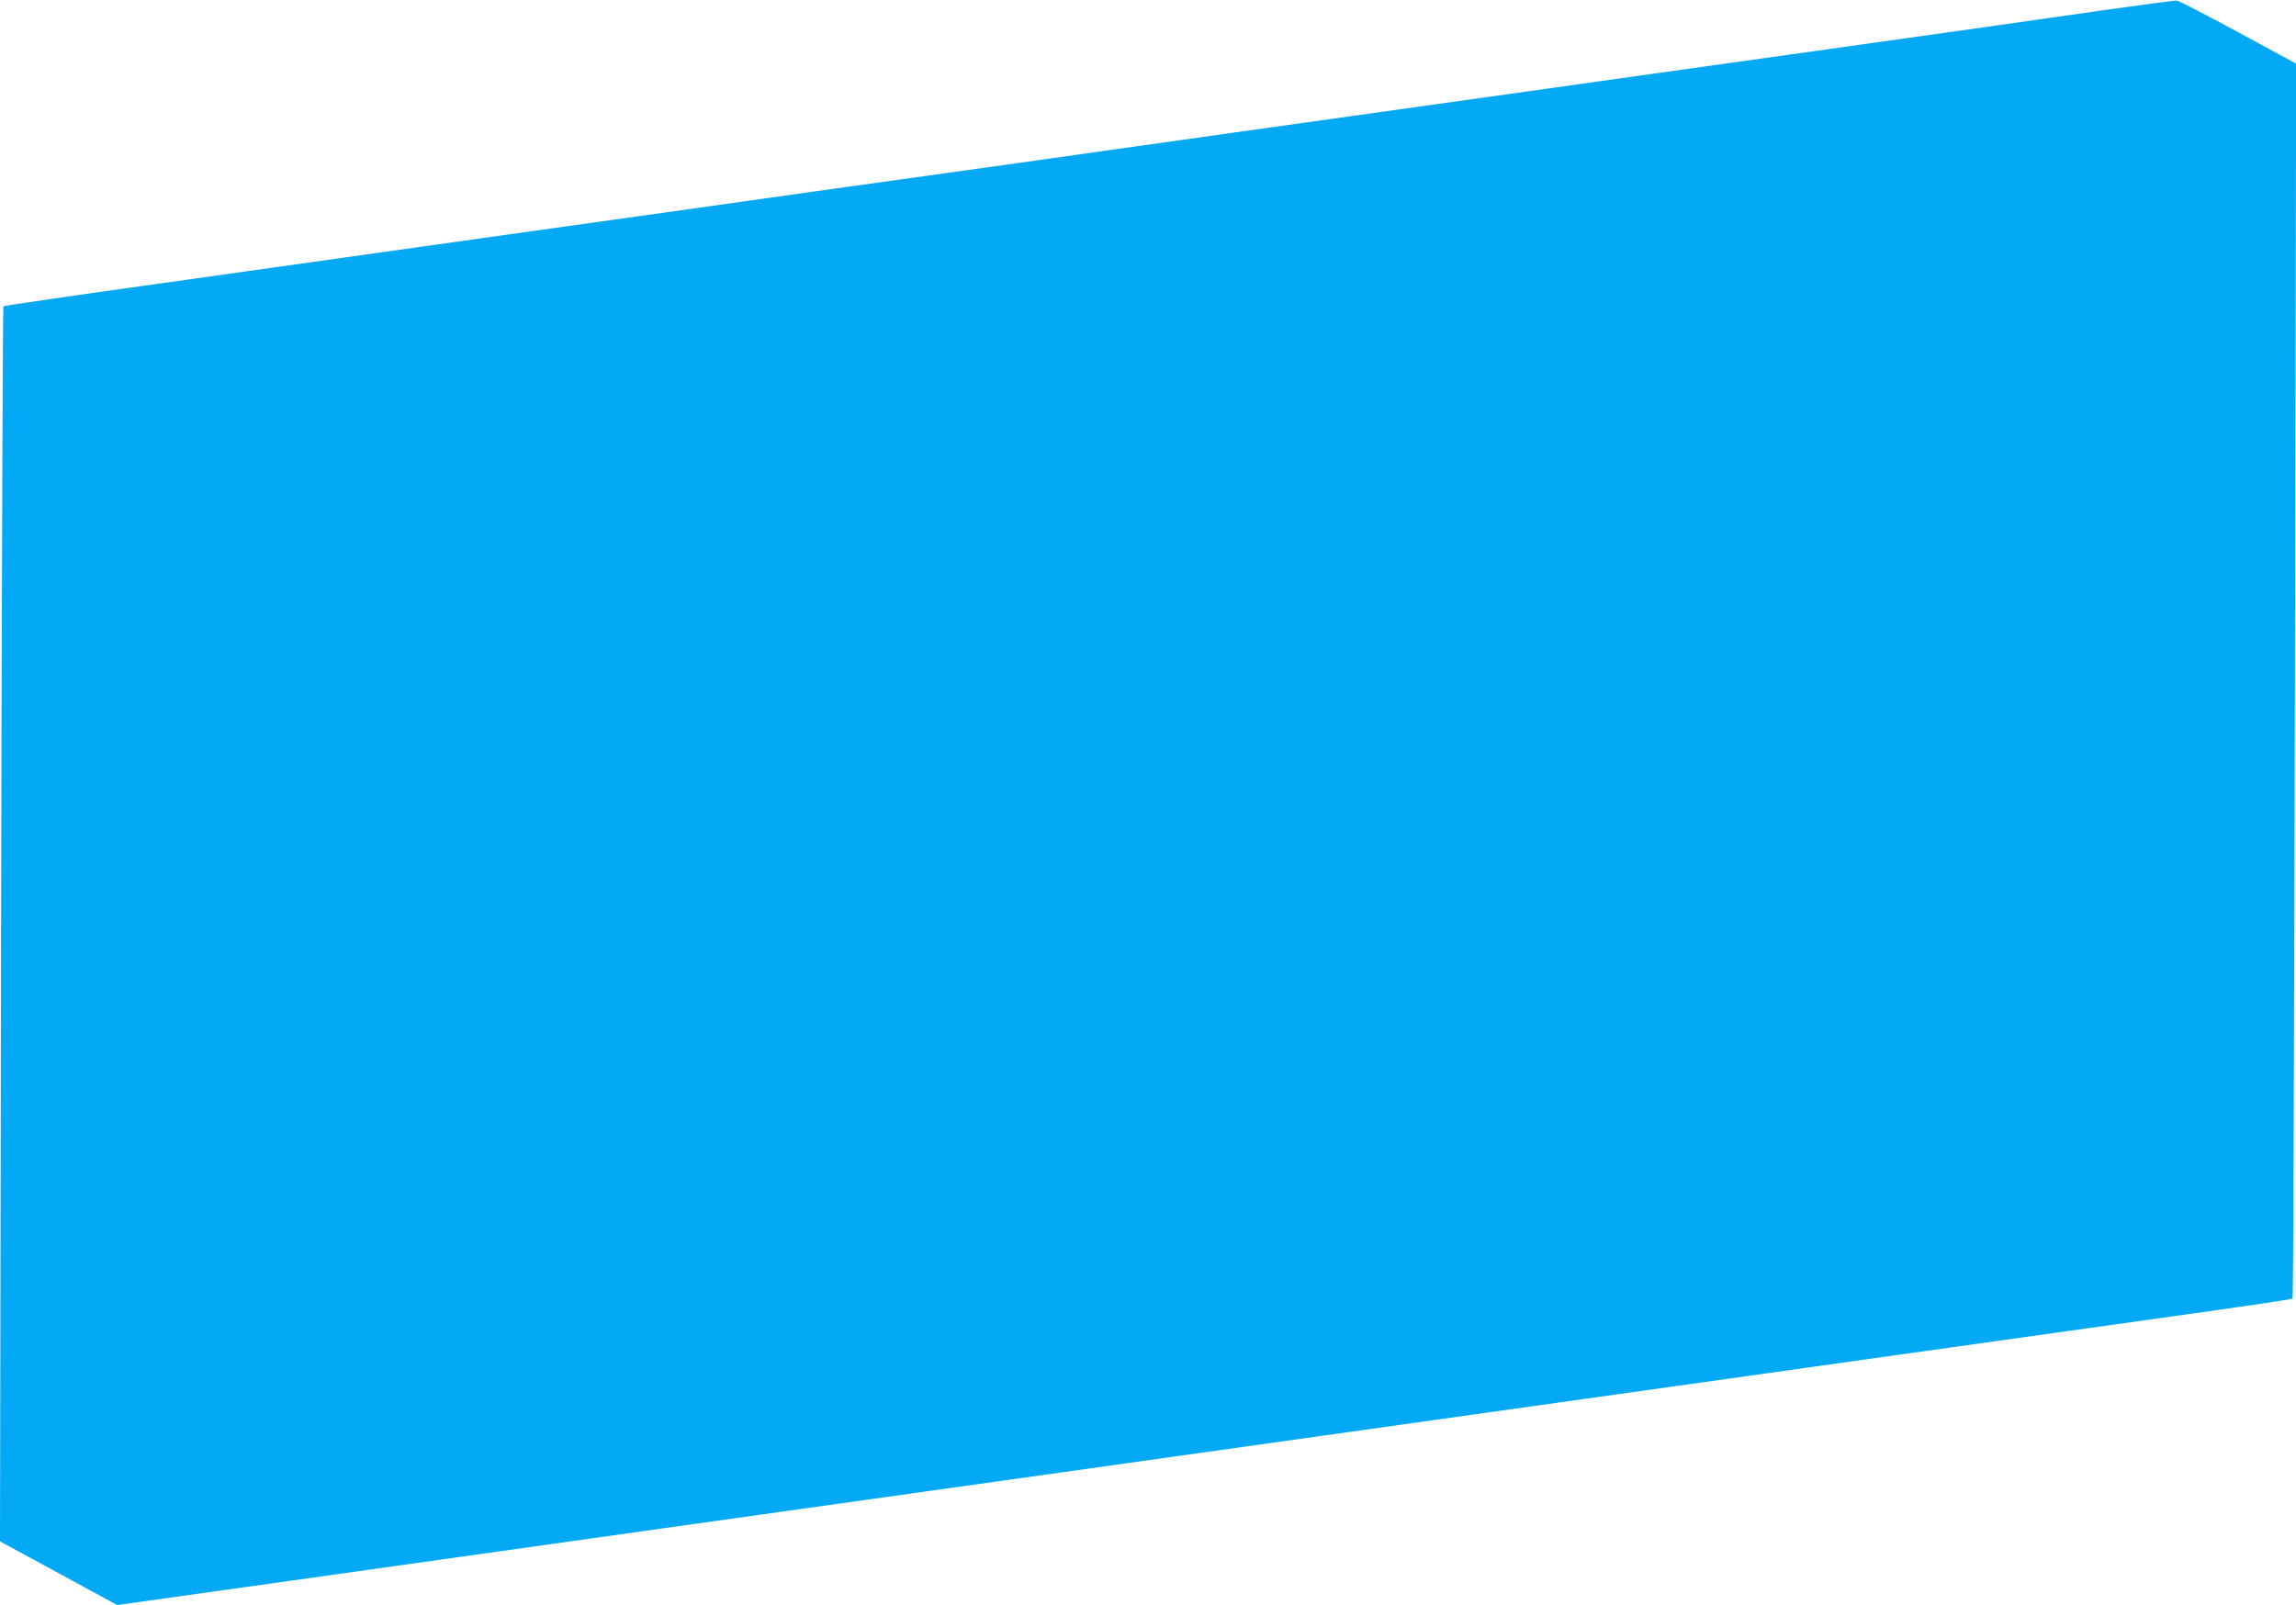 <?xml version="1.0" standalone="no"?>
<!DOCTYPE svg PUBLIC "-//W3C//DTD SVG 20010904//EN"
 "http://www.w3.org/TR/2001/REC-SVG-20010904/DTD/svg10.dtd">
<svg version="1.0" xmlns="http://www.w3.org/2000/svg"
 width="1280pt" height="895pt" viewBox="0 0 1280 895"
 preserveAspectRatio="xMidYMid meet">
<g transform="translate(0,895) scale(0.1,-0.1)"
fill="#03a9f4" stroke="none">
<path d="M11705 8890 c-225 -33 -941 -134 -1590 -225 -649 -91 -1322 -185
-1495 -210 -355 -50 -920 -129 -1747 -245 -159 -23 -446 -63 -639 -90 -193
-27 -448 -63 -565 -80 -118 -16 -630 -88 -1139 -159 -509 -72 -1341 -189
-1850 -260 -509 -72 -1314 -185 -1790 -252 -476 -66 -868 -124 -871 -127 -4
-4 -9 -1555 -13 -3447 l-6 -3440 326 -177 327 -178 856 120 c1785 251 2834
399 3556 500 626 88 873 123 1175 165 314 44 687 97 2455 345 512 72 1344 189
1850 260 506 71 1215 171 1575 221 360 50 658 94 661 98 4 3 9 1554 13 3446
l7 3440 -323 175 c-177 96 -332 176 -343 177 -11 1 -204 -25 -430 -57z"/>
</g>
</svg>
